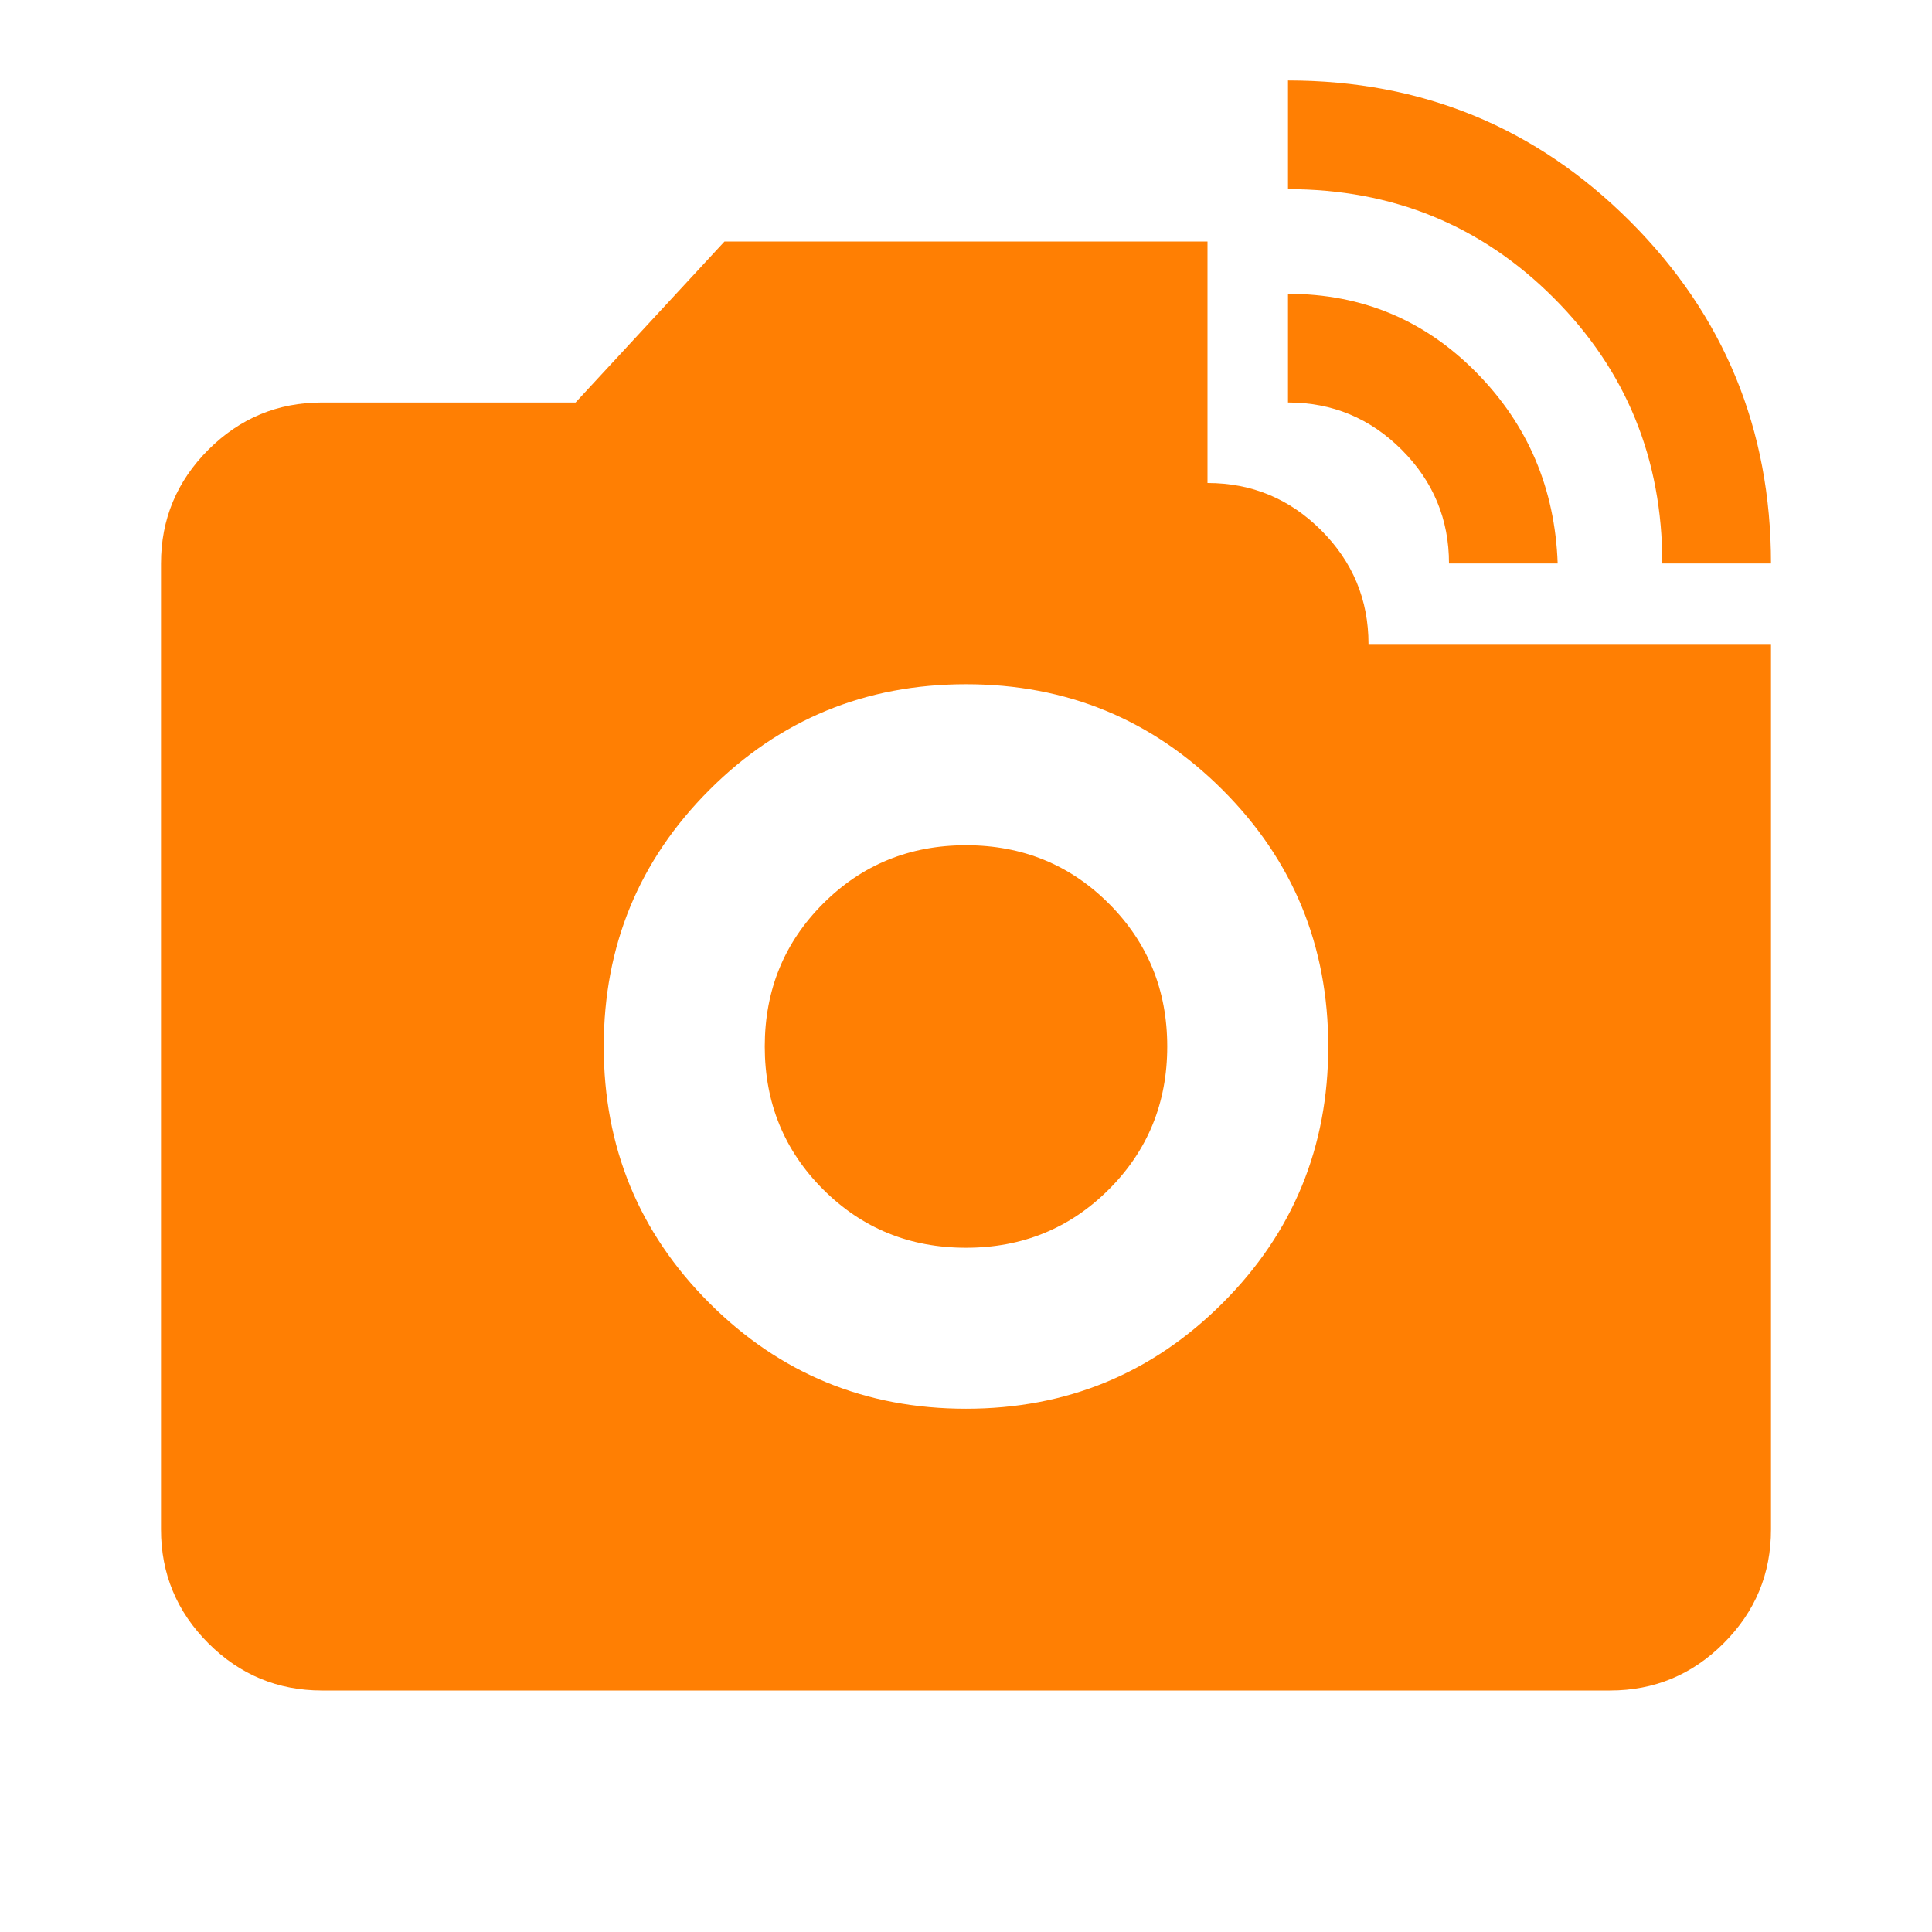 <svg width="80" height="80" viewBox="0 0 80 80" fill="none" xmlns="http://www.w3.org/2000/svg">
<mask id="mask0_315_10733" style="mask-type:alpha" maskUnits="userSpaceOnUse" x="0" y="0" width="80" height="80">
<rect width="80" height="80" fill="#D9D9D9"/>
</mask>
<g mask="url(#mask0_315_10733)">
<path d="M68.833 23.333C68.833 19 67.333 15.333 64.333 12.333C61.333 9.333 57.667 7.833 53.333 7.833V3.333C58.889 3.333 63.611 5.278 67.5 9.167C71.389 13.056 73.333 17.778 73.333 23.333H68.833ZM60 23.333C60 21.5 59.347 19.93 58.042 18.625C56.736 17.319 55.167 16.667 53.333 16.667V12.167C56.389 12.167 58.986 13.25 61.125 15.417C63.264 17.583 64.389 20.222 64.5 23.333H60ZM40 58.333C44.167 58.333 47.708 56.875 50.625 53.958C53.542 51.042 55 47.5 55 43.333C55 39.167 53.542 35.625 50.625 32.708C47.708 29.792 44.167 28.333 40 28.333C35.833 28.333 32.292 29.792 29.375 32.708C26.458 35.625 25 39.167 25 43.333C25 47.5 26.458 51.042 29.375 53.958C32.292 56.875 35.833 58.333 40 58.333ZM40 51.667C37.667 51.667 35.694 50.861 34.083 49.25C32.472 47.639 31.667 45.667 31.667 43.333C31.667 41 32.472 39.028 34.083 37.417C35.694 35.806 37.667 35 40 35C42.333 35 44.306 35.806 45.917 37.417C47.528 39.028 48.333 41 48.333 43.333C48.333 45.667 47.528 47.639 45.917 49.25C44.306 50.861 42.333 51.667 40 51.667ZM13.333 70C11.5 70 9.931 69.347 8.625 68.042C7.32 66.736 6.667 65.167 6.667 63.333V23.333C6.667 21.5 7.32 19.93 8.625 18.625C9.931 17.319 11.5 16.667 13.333 16.667H23.833L30 10H50V20C51.833 20 53.403 20.653 54.708 21.958C56.014 23.264 56.667 24.833 56.667 26.667H73.333V63.333C73.333 65.167 72.681 66.736 71.375 68.042C70.07 69.347 68.5 70 66.667 70H13.333Z" fill="#FF7F03"/>
</g>
</svg>
